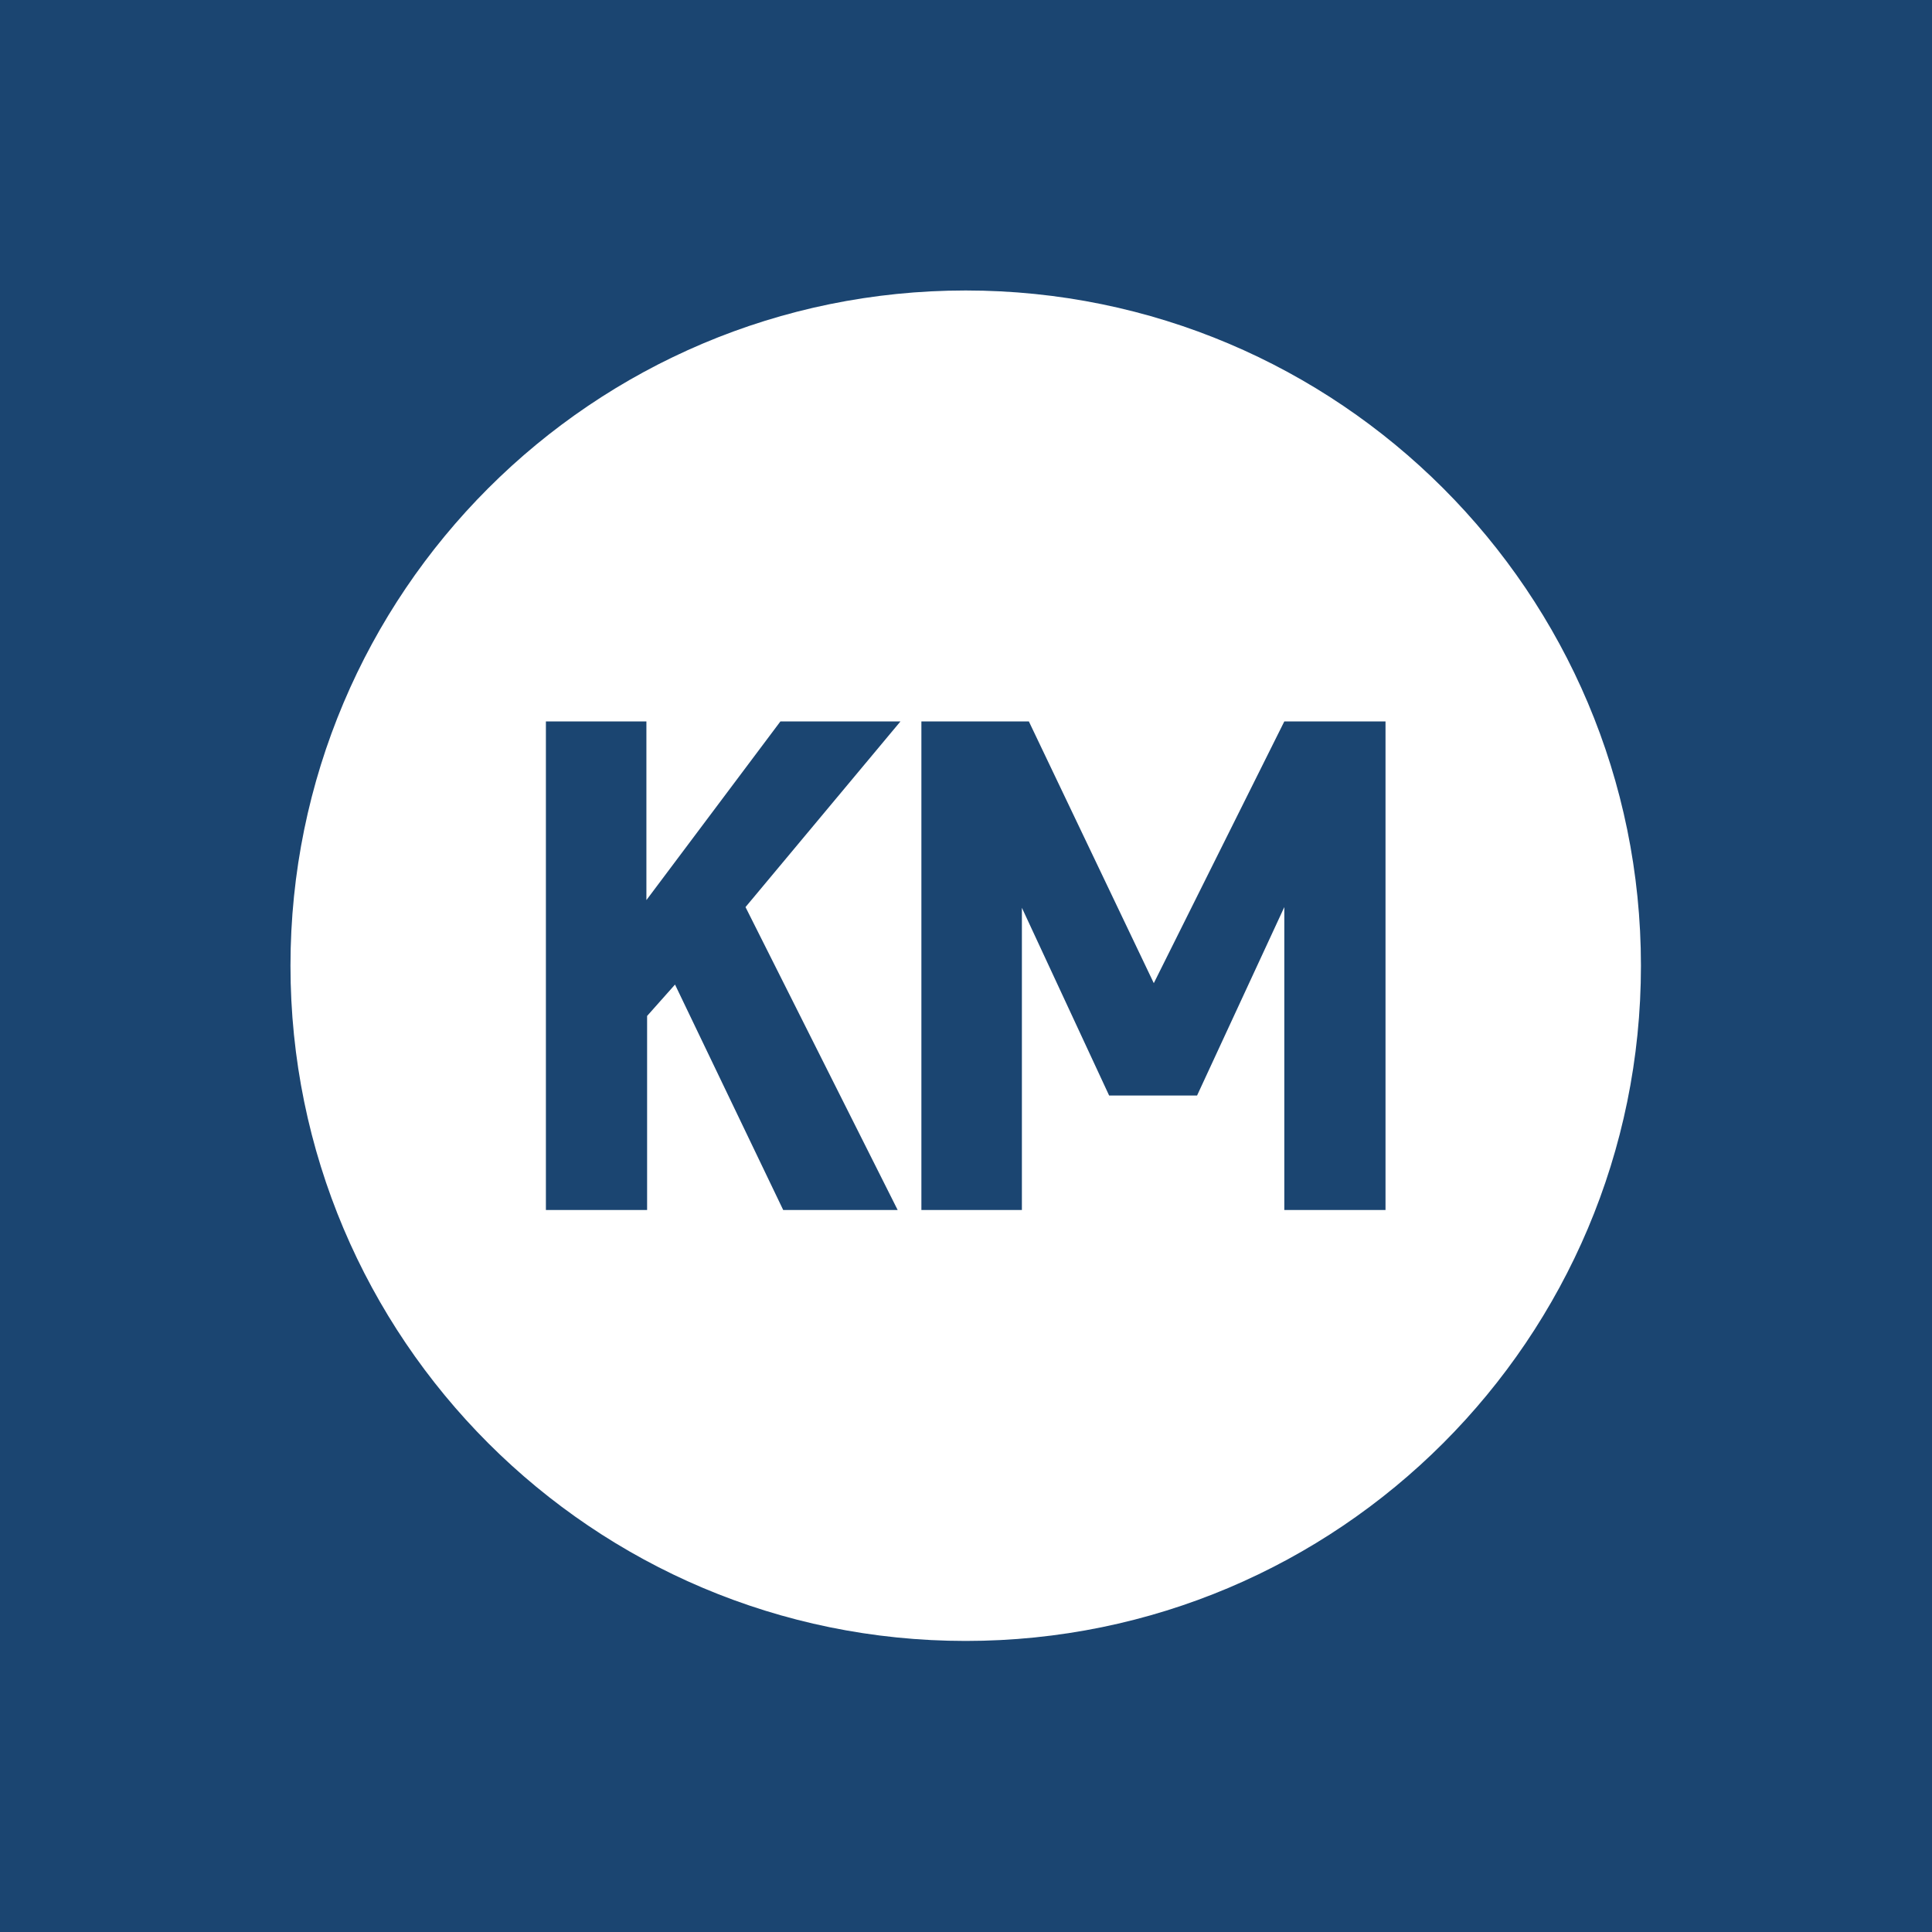 <svg xmlns="http://www.w3.org/2000/svg" version="1.1" xmlns:xlink="http://www.w3.org/1999/xlink" xmlns:svgjs="http://svgjs.dev/svgjs" width="1000" height="1000" viewBox="0 0 1000 1000"><rect width="1000" height="1000" fill="#1b4571"></rect><g transform="matrix(0.7,0,0,0.7,149.849,150.199)"><svg viewBox="0 0 343 343" data-background-color="#1b4571" preserveAspectRatio="xMidYMid meet" height="999" width="1000" xmlns="http://www.w3.org/2000/svg" xmlns:xlink="http://www.w3.org/1999/xlink"><g id="tight-bounds" transform="matrix(1,0,0,1,0.074,0.074)"><svg viewBox="0 0 342.852 342.852" height="342.852" width="342.852"><g><svg></svg></g><g><svg viewBox="0 0 342.852 342.852" height="342.852" width="342.852"><g><path d="M0 171.426c0-94.676 76.75-171.426 171.426-171.426 94.676 0 171.426 76.75 171.426 171.426 0 94.676-76.75 171.426-171.426 171.426-94.676 0-171.426-76.75-171.426-171.426zM171.426 331.666c88.498 0 160.24-71.742 160.24-160.24 0-88.498-71.742-160.24-160.24-160.241-88.498 0-160.24 71.742-160.241 160.241 0 88.498 71.742 160.24 160.241 160.24z" data-fill-palette-color="tertiary" fill="#ffffff" stroke="transparent"></path><ellipse rx="164.569" ry="164.569" cx="171.426" cy="171.426" fill="#ffffff" stroke="transparent" stroke-width="0" fill-opacity="1" data-fill-palette-color="tertiary"></ellipse></g><g transform="matrix(1,0,0,1,64.847,109.41)"><svg viewBox="0 0 213.158 124.032" height="124.032" width="213.158"><g><svg viewBox="0 0 213.158 124.032" height="124.032" width="213.158"><g><svg viewBox="0 0 213.158 124.032" height="124.032" width="213.158"><g><svg viewBox="0 0 213.158 124.032" height="124.032" width="213.158"><g><svg viewBox="0 0 213.158 124.032" height="124.032" width="213.158"><g transform="matrix(1,0,0,1,0,0)"><svg width="213.158" viewBox="3.55 -35 60.15 35" height="124.032" data-palette-color="#1b4571"><path d="M17.85-21.7L28.75 0 20.55 0 12.8-16.15 10.8-13.9 10.8 0 3.55 0 3.55-35 10.75-35 10.75-22.2 20.35-35 28.95-35 17.85-21.7ZM63.7-35L63.7 0 56.45 0 56.45-21.7 50.2-8.2 43.9-8.2 37.65-21.65 37.65 0 30.45 0 30.45-35 38.15-35 47.1-16.25 56.45-35 63.7-35Z" opacity="1" transform="matrix(1,0,0,1,0,0)" fill="#1b4571" class="undefined-text-0" data-fill-palette-color="quaternary" id="text-0"></path></svg></g></svg></g></svg></g></svg></g><g></g></svg></g></svg></g></svg></g><defs></defs></svg><rect width="342.852" height="342.852" fill="none" stroke="none" visibility="hidden"></rect></g></svg></g></svg>